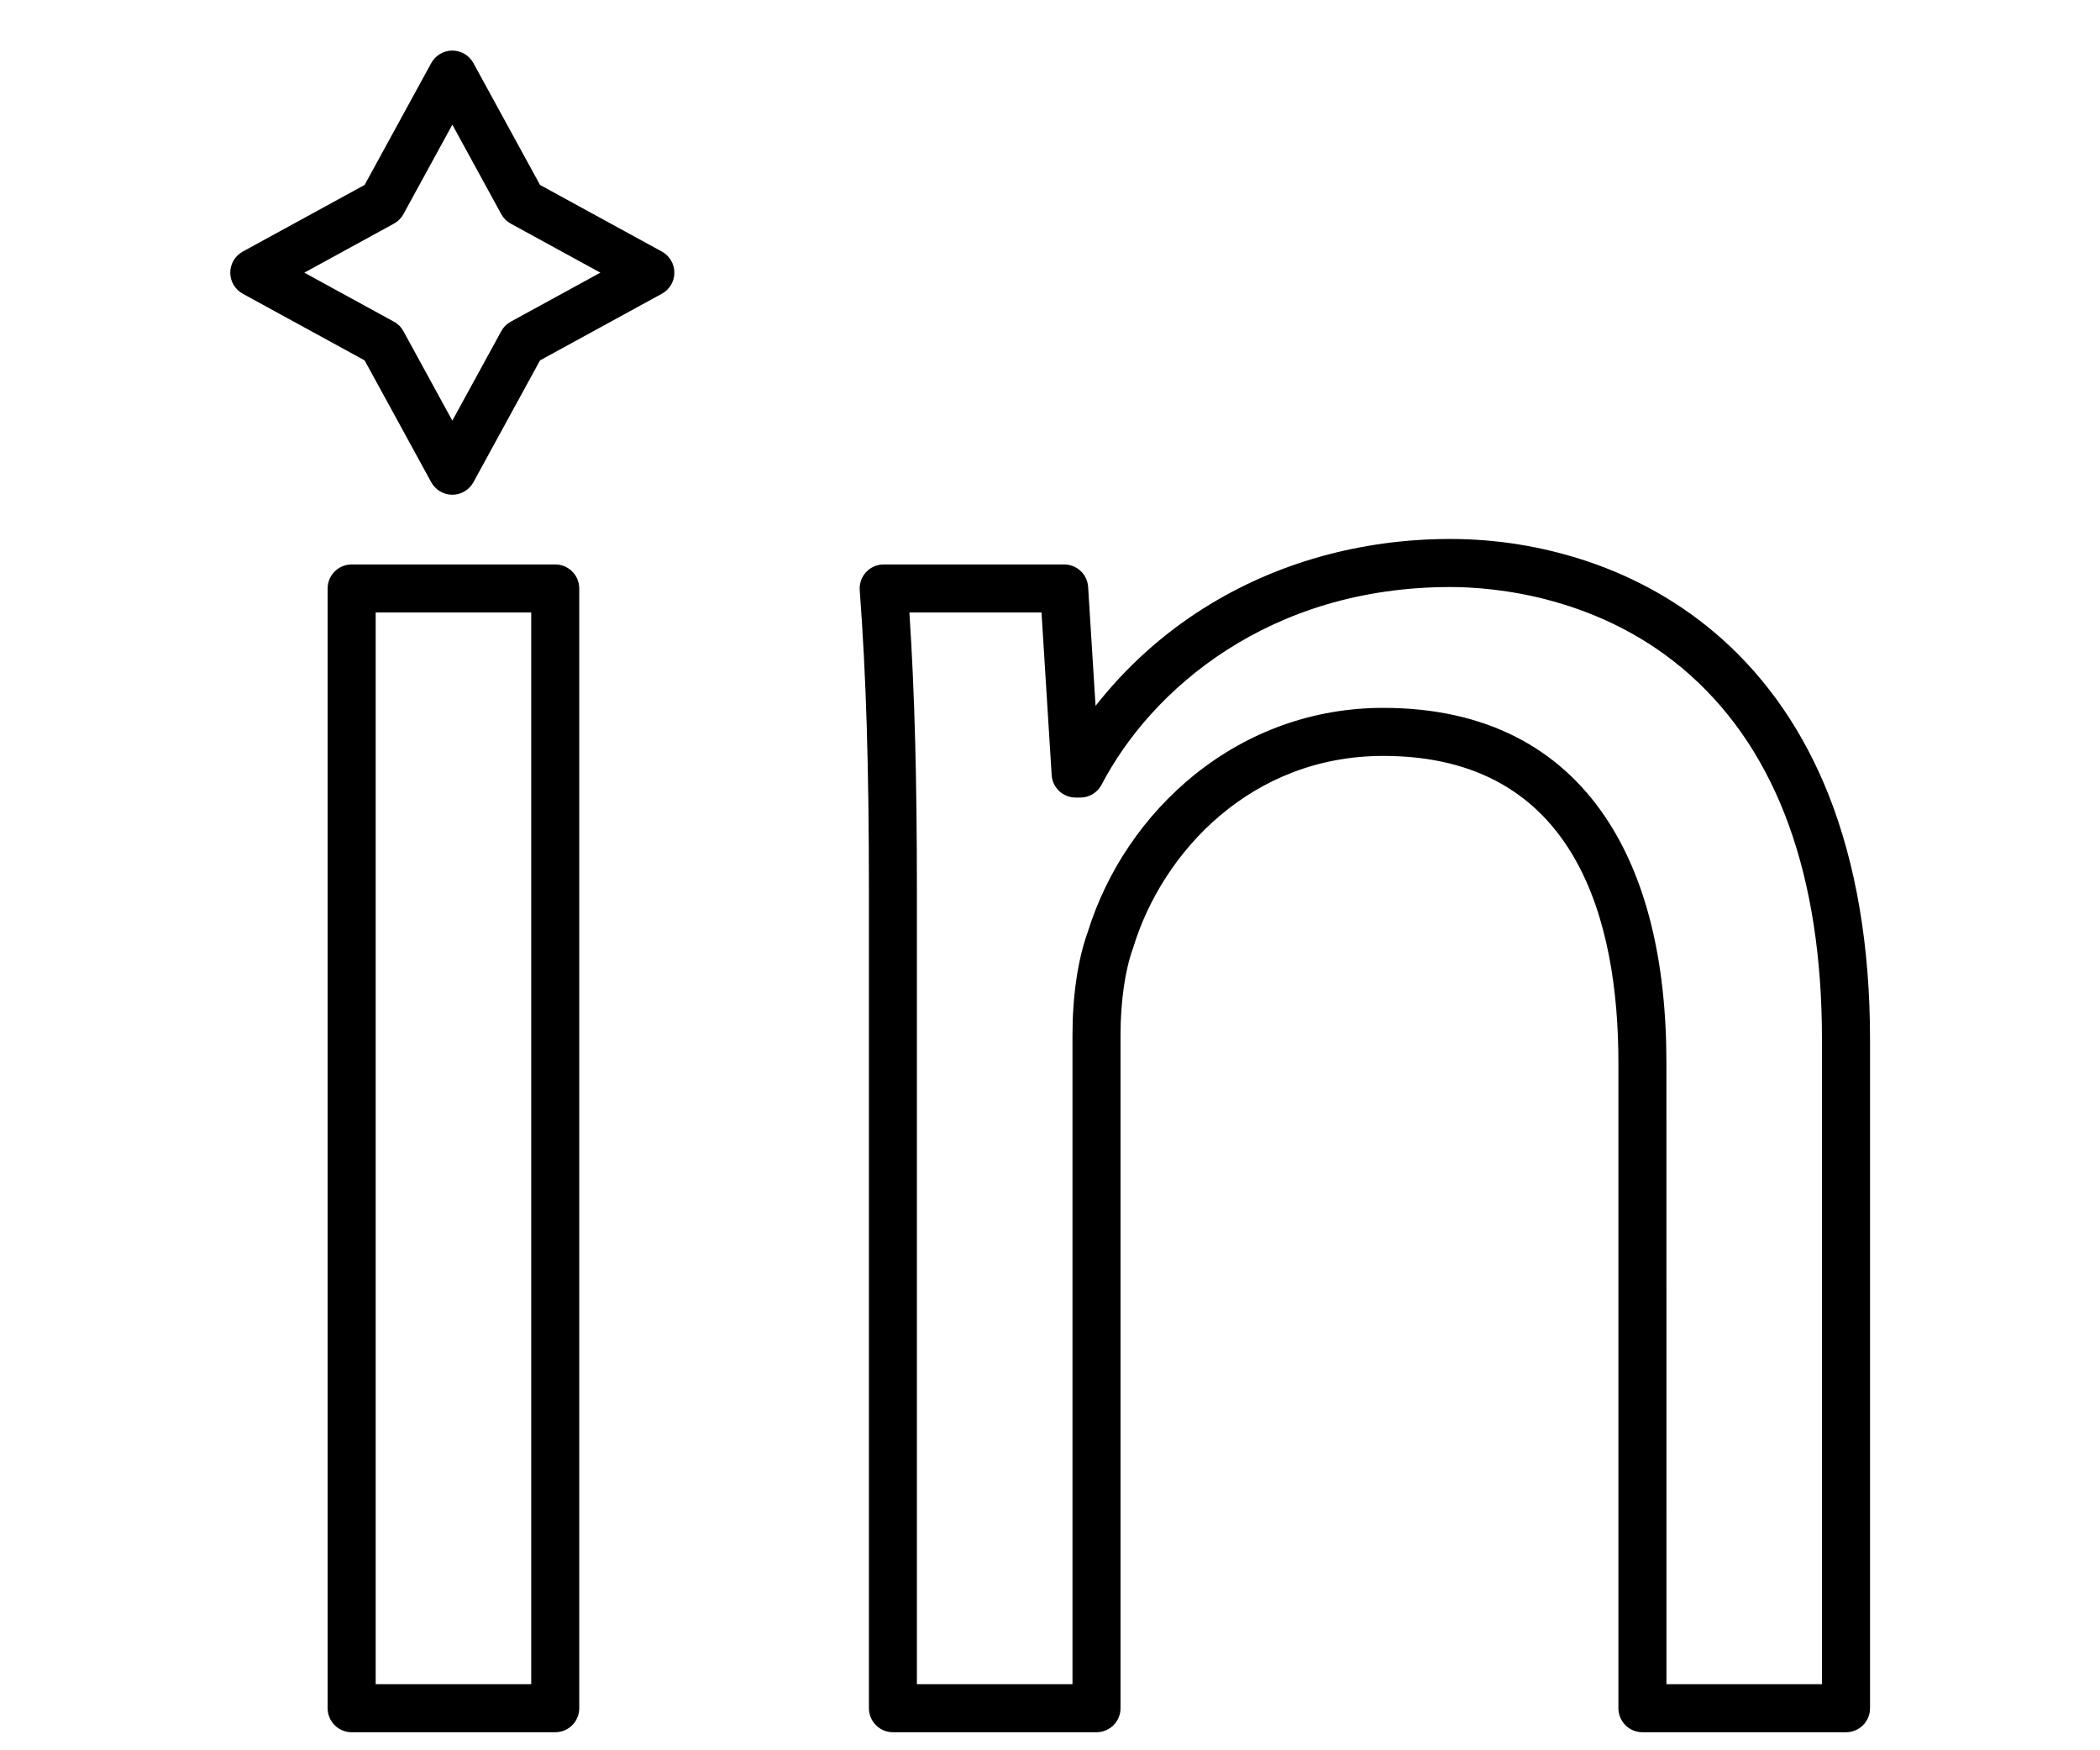 <svg xmlns="http://www.w3.org/2000/svg" xmlns:xlink="http://www.w3.org/1999/xlink" width="1200" viewBox="0 0 900 750" height="1000" preserveAspectRatio="xMidYMid meet"><defs><clipPath id="06a1b42316"><path d="M 140 241 L 249 241 L 249 742.348 L 140 742.348 Z M 140 241 " clip-rule="nonzero"></path></clipPath><clipPath id="a0c399fa5e"><path d="M 368 230 L 801.461 230 L 801.461 742.348 L 368 742.348 Z M 368 230 " clip-rule="nonzero"></path></clipPath><clipPath id="8f1ddcd85e"><path d="M 98.711 21.598 L 290 21.598 L 290 212 L 98.711 212 Z M 98.711 21.598 " clip-rule="nonzero"></path></clipPath></defs><g clip-path="url(#06a1b42316)"><path fill="#000000" d="M 237.953 742.27 L 150.711 742.27 C 150.035 742.27 149.363 742.203 148.699 742.07 C 148.039 741.938 147.395 741.742 146.77 741.484 C 146.145 741.227 145.551 740.91 144.988 740.535 C 144.43 740.16 143.906 739.73 143.43 739.254 C 142.953 738.777 142.523 738.258 142.148 737.695 C 141.773 737.133 141.457 736.539 141.199 735.914 C 140.941 735.289 140.746 734.645 140.613 733.984 C 140.48 733.32 140.414 732.652 140.414 731.977 L 140.414 252.156 C 140.414 251.48 140.48 250.812 140.613 250.148 C 140.746 249.484 140.941 248.84 141.199 248.219 C 141.457 247.594 141.773 247 142.148 246.438 C 142.523 245.875 142.953 245.355 143.43 244.879 C 143.906 244.398 144.43 243.973 144.988 243.598 C 145.551 243.223 146.145 242.906 146.77 242.645 C 147.395 242.387 148.039 242.191 148.699 242.059 C 149.363 241.93 150.035 241.863 150.711 241.863 L 237.953 241.863 C 238.629 241.863 239.301 241.93 239.965 242.059 C 240.625 242.191 241.27 242.387 241.895 242.645 C 242.52 242.906 243.113 243.223 243.676 243.598 C 244.234 243.973 244.758 244.398 245.234 244.879 C 245.711 245.355 246.137 245.875 246.516 246.438 C 246.891 247 247.207 247.594 247.465 248.219 C 247.723 248.84 247.918 249.484 248.051 250.148 C 248.184 250.812 248.25 251.48 248.25 252.156 L 248.25 731.977 C 248.25 732.652 248.184 733.32 248.051 733.984 C 247.918 734.645 247.723 735.289 247.465 735.914 C 247.207 736.539 246.891 737.133 246.516 737.695 C 246.137 738.258 245.711 738.777 245.234 739.254 C 244.758 739.73 244.234 740.16 243.676 740.535 C 243.113 740.91 242.52 741.227 241.895 741.484 C 241.27 741.746 240.625 741.941 239.965 742.07 C 239.301 742.203 238.629 742.27 237.953 742.27 Z M 161.004 721.68 L 227.66 721.68 L 227.66 262.449 L 161.004 262.449 Z M 161.004 721.68 " fill-opacity="1" fill-rule="nonzero"></path></g><g clip-path="url(#a0c399fa5e)"><path fill="#000000" d="M 791.137 742.27 L 703.898 742.27 C 703.219 742.27 702.551 742.203 701.887 742.07 C 701.227 741.938 700.582 741.742 699.957 741.484 C 699.332 741.227 698.738 740.91 698.176 740.535 C 697.613 740.16 697.094 739.73 696.617 739.254 C 696.141 738.777 695.711 738.258 695.336 737.695 C 694.961 737.133 694.645 736.539 694.387 735.914 C 694.125 735.289 693.934 734.645 693.801 733.984 C 693.668 733.32 693.602 732.652 693.602 731.977 L 693.602 455.387 C 693.602 395.406 676.102 323.914 592.859 323.914 C 536.18 323.914 498.207 365.09 485.723 405.855 C 485.668 406.023 485.613 406.195 485.551 406.367 C 482.164 415.684 480.223 429.219 480.223 443.5 L 480.223 731.977 C 480.223 732.652 480.156 733.32 480.027 733.984 C 479.895 734.645 479.699 735.289 479.441 735.914 C 479.184 736.539 478.863 737.133 478.488 737.695 C 478.113 738.258 477.688 738.777 477.207 739.254 C 476.73 739.73 476.211 740.16 475.648 740.535 C 475.086 740.91 474.492 741.227 473.867 741.484 C 473.246 741.742 472.602 741.938 471.938 742.07 C 471.273 742.203 470.605 742.27 469.93 742.27 L 382.688 742.27 C 382.012 742.27 381.344 742.203 380.68 742.07 C 380.02 741.938 379.375 741.742 378.75 741.484 C 378.125 741.227 377.531 740.91 376.969 740.535 C 376.406 740.16 375.887 739.73 375.41 739.254 C 374.934 738.777 374.504 738.258 374.129 737.695 C 373.754 737.133 373.438 736.539 373.18 735.914 C 372.918 735.289 372.723 734.645 372.594 733.984 C 372.461 733.32 372.395 732.652 372.395 731.977 L 372.395 382.023 C 372.395 328.328 371.215 289.715 368.457 252.922 C 368.406 252.219 368.426 251.512 368.516 250.812 C 368.609 250.109 368.773 249.426 369.008 248.754 C 369.242 248.086 369.539 247.449 369.906 246.844 C 370.273 246.238 370.695 245.676 371.176 245.156 C 371.66 244.637 372.188 244.172 372.766 243.762 C 373.344 243.352 373.957 243.004 374.605 242.723 C 375.254 242.438 375.926 242.227 376.617 242.078 C 377.312 241.934 378.012 241.863 378.723 241.863 L 456.047 241.863 C 456.695 241.859 457.34 241.922 457.98 242.043 C 458.617 242.164 459.238 242.34 459.844 242.582 C 460.449 242.82 461.023 243.113 461.574 243.457 C 462.121 243.805 462.633 244.203 463.109 244.648 C 463.582 245.09 464.012 245.574 464.395 246.102 C 464.773 246.625 465.105 247.184 465.383 247.77 C 465.656 248.359 465.879 248.969 466.039 249.598 C 466.199 250.227 466.301 250.863 466.344 251.512 L 469.523 302.469 C 476.008 294.195 483.152 286.539 490.957 279.496 C 498.762 272.457 507.113 266.141 516.012 260.543 C 546.758 241.184 583.277 230.949 621.629 230.949 C 641.367 230.977 660.613 234.062 679.371 240.215 C 701.57 247.559 721.352 258.91 738.16 273.945 C 757.723 291.445 773 313.762 783.57 340.297 C 795.41 370.062 801.445 405.441 801.445 445.441 L 801.445 731.977 C 801.445 732.652 801.379 733.32 801.25 733.984 C 801.117 734.648 800.922 735.293 800.66 735.918 C 800.402 736.543 800.086 737.137 799.707 737.699 C 799.332 738.262 798.906 738.781 798.426 739.258 C 797.949 739.738 797.426 740.164 796.863 740.539 C 796.301 740.914 795.707 741.23 795.082 741.488 C 794.457 741.75 793.812 741.941 793.148 742.074 C 792.484 742.207 791.812 742.27 791.137 742.27 Z M 714.191 721.68 L 780.844 721.68 L 780.844 445.473 C 780.844 375.348 761.859 322.812 724.418 289.32 C 686.328 255.223 639.824 251.543 621.613 251.543 C 543.969 251.543 493.477 295.293 472.117 336.223 C 471.684 337.059 471.145 337.82 470.5 338.504 C 469.855 339.191 469.133 339.777 468.328 340.266 C 467.523 340.754 466.668 341.125 465.762 341.379 C 464.855 341.629 463.934 341.758 462.992 341.758 L 461.004 341.758 C 460.355 341.758 459.711 341.699 459.07 341.578 C 458.434 341.457 457.812 341.277 457.207 341.039 C 456.605 340.801 456.027 340.508 455.477 340.16 C 454.93 339.812 454.418 339.418 453.945 338.973 C 453.469 338.527 453.043 338.043 452.66 337.52 C 452.277 336.992 451.949 336.438 451.672 335.848 C 451.395 335.262 451.176 334.652 451.012 334.023 C 450.852 333.395 450.75 332.754 450.711 332.105 L 446.359 262.449 L 389.742 262.449 C 391.984 296.539 392.957 333.109 392.957 382.023 L 392.957 721.68 L 459.637 721.68 L 459.637 443.488 C 459.637 426.777 461.93 411.203 466.109 399.582 C 468.16 392.977 470.688 386.559 473.684 380.324 C 476.684 374.094 480.121 368.113 484.004 362.391 C 487.883 356.664 492.164 351.254 496.84 346.16 C 501.52 341.066 506.547 336.344 511.922 331.992 C 535.254 313.238 563.238 303.324 592.844 303.324 C 614.305 303.324 633.391 307.492 649.574 315.719 C 664.871 323.492 677.711 334.938 687.738 349.73 C 705.281 375.605 714.176 411.152 714.176 455.387 Z M 714.191 721.68 " fill-opacity="1" fill-rule="nonzero"></path></g><g clip-path="url(#8f1ddcd85e)"><path fill="#000000" d="M 193.852 211.992 C 192.93 211.992 192.023 211.871 191.133 211.629 C 190.242 211.383 189.398 211.027 188.602 210.555 C 187.809 210.086 187.09 209.516 186.449 208.852 C 185.805 208.188 185.262 207.453 184.82 206.641 L 156.262 154.422 L 104.043 125.867 C 103.234 125.426 102.496 124.883 101.832 124.238 C 101.168 123.598 100.598 122.879 100.129 122.086 C 99.656 121.289 99.297 120.449 99.055 119.559 C 98.809 118.664 98.688 117.758 98.688 116.836 C 98.688 115.91 98.809 115.004 99.055 114.113 C 99.297 113.219 99.656 112.379 100.129 111.582 C 100.598 110.789 101.168 110.07 101.832 109.43 C 102.496 108.785 103.234 108.242 104.043 107.801 L 156.262 79.246 L 184.82 27.027 C 185.262 26.215 185.805 25.48 186.449 24.812 C 187.09 24.148 187.809 23.582 188.602 23.109 C 189.398 22.641 190.238 22.281 191.129 22.035 C 192.023 21.793 192.93 21.672 193.852 21.672 C 194.777 21.672 195.684 21.793 196.574 22.035 C 197.469 22.281 198.309 22.641 199.105 23.109 C 199.898 23.582 200.617 24.148 201.258 24.812 C 201.902 25.48 202.445 26.215 202.887 27.027 L 231.445 79.246 L 283.656 107.801 C 284.469 108.246 285.207 108.785 285.871 109.43 C 286.535 110.07 287.102 110.789 287.574 111.582 C 288.047 112.379 288.402 113.219 288.648 114.113 C 288.891 115.004 289.016 115.91 289.016 116.836 C 289.016 117.758 288.891 118.664 288.648 119.559 C 288.402 120.449 288.047 121.289 287.574 122.086 C 287.102 122.879 286.535 123.598 285.871 124.238 C 285.207 124.883 284.469 125.426 283.656 125.867 L 231.445 154.422 L 202.887 206.641 C 202.441 207.453 201.902 208.188 201.258 208.852 C 200.617 209.516 199.898 210.086 199.105 210.555 C 198.309 211.027 197.465 211.383 196.574 211.629 C 195.684 211.871 194.777 211.992 193.852 211.992 Z M 130.418 116.836 L 168.766 137.809 C 170.543 138.766 171.914 140.129 172.883 141.902 L 193.859 180.246 L 214.832 141.902 C 215.805 140.133 217.176 138.77 218.949 137.809 L 257.297 116.836 L 218.949 95.859 C 217.176 94.898 215.805 93.535 214.832 91.77 L 193.863 53.422 L 172.891 91.77 C 171.918 93.539 170.547 94.902 168.77 95.859 Z M 130.418 116.836 " fill-opacity="1" fill-rule="nonzero"></path></g></svg>